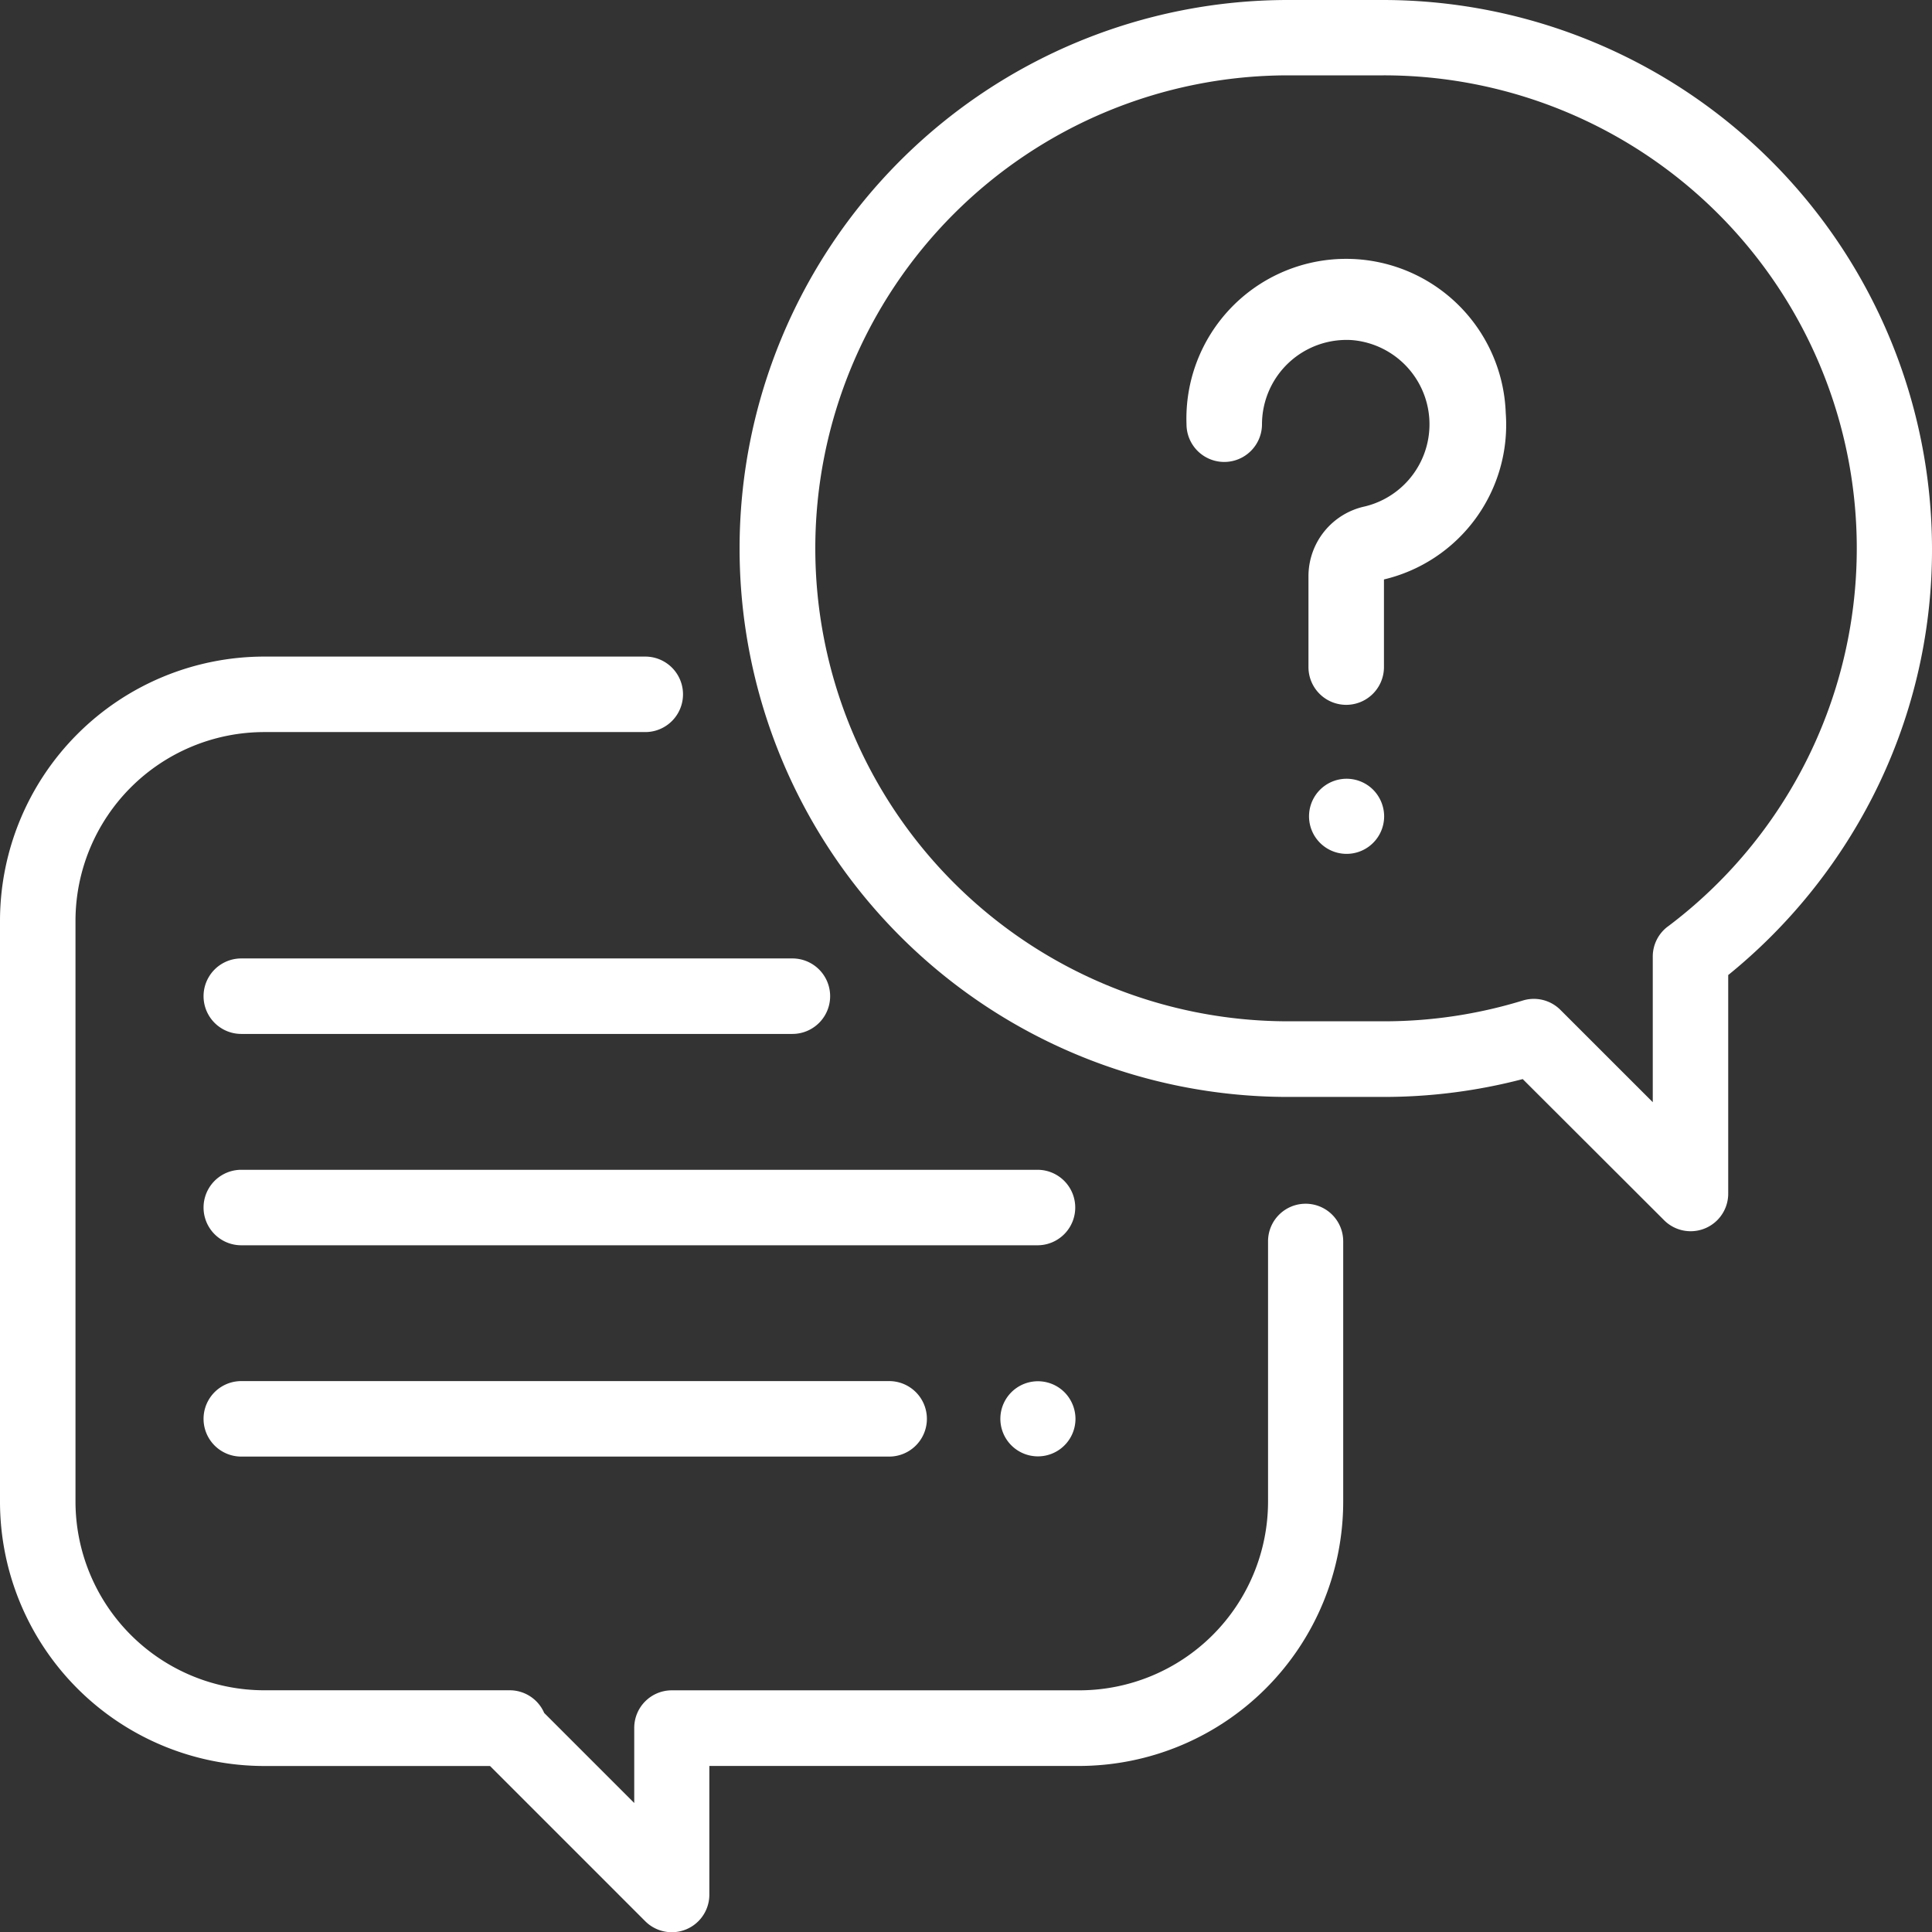 <svg id="question" xmlns="http://www.w3.org/2000/svg" width="41.154" height="41.154" viewBox="0 0 41.154 41.154">
  <rect x="0" y="0" width="41.154" height="41.154" fill="#333333" stroke="none"/>
  <g id="Group_406" data-name="Group 406" transform="translate(0 13.986)">
    <g id="Group_405" data-name="Group 405">
      <path id="Path_714" data-name="Path 714" d="M27.811,185.655a.8.8,0,0,0-.8.8v5.546a4.024,4.024,0,0,1-4.019,4.019H14.31a.8.8,0,0,0-.8.8v1.6l-1.918-1.918a.8.8,0,0,0-.737-.483H5.627a4.024,4.024,0,0,1-4.019-4.019V179.627a4.024,4.024,0,0,1,4.019-4.019h8.118a.8.8,0,1,0,0-1.608H5.627A5.633,5.633,0,0,0,0,179.627v12.378a5.633,5.633,0,0,0,5.627,5.627h4.811l3.3,3.3a.8.8,0,0,0,1.372-.568l0-2.733h7.875a5.633,5.633,0,0,0,5.627-5.627v-5.546A.8.8,0,0,0,27.811,185.655Z" transform="translate(0 -174)" fill="#fff"/>
    </g>
  </g>
  <g id="Group_408" data-name="Group 408" transform="translate(15.754)">
    <g id="Group_407" data-name="Group 407">
      <path id="Path_715" data-name="Path 715" d="M209.717,0h-2.034a11.683,11.683,0,0,0,0,23.366h2.034a11.705,11.705,0,0,0,2.965-.38l3.005,3a.8.8,0,0,0,1.372-.569V20.77a11.8,11.8,0,0,0,3.071-3.786,11.557,11.557,0,0,0,1.27-5.3A11.7,11.7,0,0,0,209.717,0Zm6.055,19.736a.8.8,0,0,0-.32.642v3.1l-1.967-1.966a.8.8,0,0,0-.8-.2,10.078,10.078,0,0,1-2.963.443h-2.034a10.075,10.075,0,0,1,0-20.15h2.034a10.075,10.075,0,0,1,6.055,18.128Z" transform="translate(-196 0)" fill="#fff"/>
    </g>
  </g>
  <g id="Group_410" data-name="Group 410" transform="translate(25.276 5.632)">
    <g id="Group_409" data-name="Group 409">
      <path id="Path_716" data-name="Path 716" d="M321.26,73.227a3.4,3.4,0,0,0-6.8.24.8.8,0,0,0,1.608,0,1.8,1.8,0,0,1,1.924-1.791,1.8,1.8,0,0,1,.266,3.543,1.521,1.521,0,0,0-1.2,1.491v1.931a.8.8,0,1,0,1.608,0V76.774A3.385,3.385,0,0,0,321.26,73.227Z" transform="translate(-314.462 -70.063)" fill="#fff"/>
    </g>
  </g>
  <g id="Group_412" data-name="Group 412" transform="translate(27.876 16.585)">
    <g id="Group_411" data-name="Group 411">
      <path id="Path_717" data-name="Path 717" d="M348.172,206.566a.8.8,0,1,0,.236.568A.81.81,0,0,0,348.172,206.566Z" transform="translate(-346.8 -206.33)" fill="#fff"/>
    </g>
  </g>
  <g id="Group_414" data-name="Group 414" transform="translate(4.34 24.918)">
    <g id="Group_413" data-name="Group 413">
      <path id="Path_718" data-name="Path 718" d="M71.764,310H54.8a.8.8,0,0,0,0,1.608h16.96a.8.8,0,0,0,0-1.608Z" transform="translate(-54 -310)" fill="#fff"/>
    </g>
  </g>
  <g id="Group_416" data-name="Group 416" transform="translate(21.301 29.419)">
    <g id="Group_415" data-name="Group 415">
      <path id="Path_719" data-name="Path 719" d="M266.372,366.236a.8.8,0,1,0,.236.568A.809.809,0,0,0,266.372,366.236Z" transform="translate(-265 -366)" fill="#fff"/>
    </g>
  </g>
  <g id="Group_418" data-name="Group 418" transform="translate(4.34 29.419)">
    <g id="Group_417" data-name="Group 417">
      <path id="Path_720" data-name="Path 720" d="M68.6,366H54.8a.8.8,0,0,0,0,1.608H68.6a.8.8,0,0,0,0-1.608Z" transform="translate(-54 -366)" fill="#fff"/>
    </g>
  </g>
  <g id="Group_420" data-name="Group 420" transform="translate(4.34 20.416)">
    <g id="Group_419" data-name="Group 419">
      <path id="Path_721" data-name="Path 721" d="M66.539,254H54.8a.8.8,0,1,0,0,1.608H66.539a.8.8,0,1,0,0-1.608Z" transform="translate(-54 -254)" fill="#fff"/>
    </g>
  </g>
</svg>
